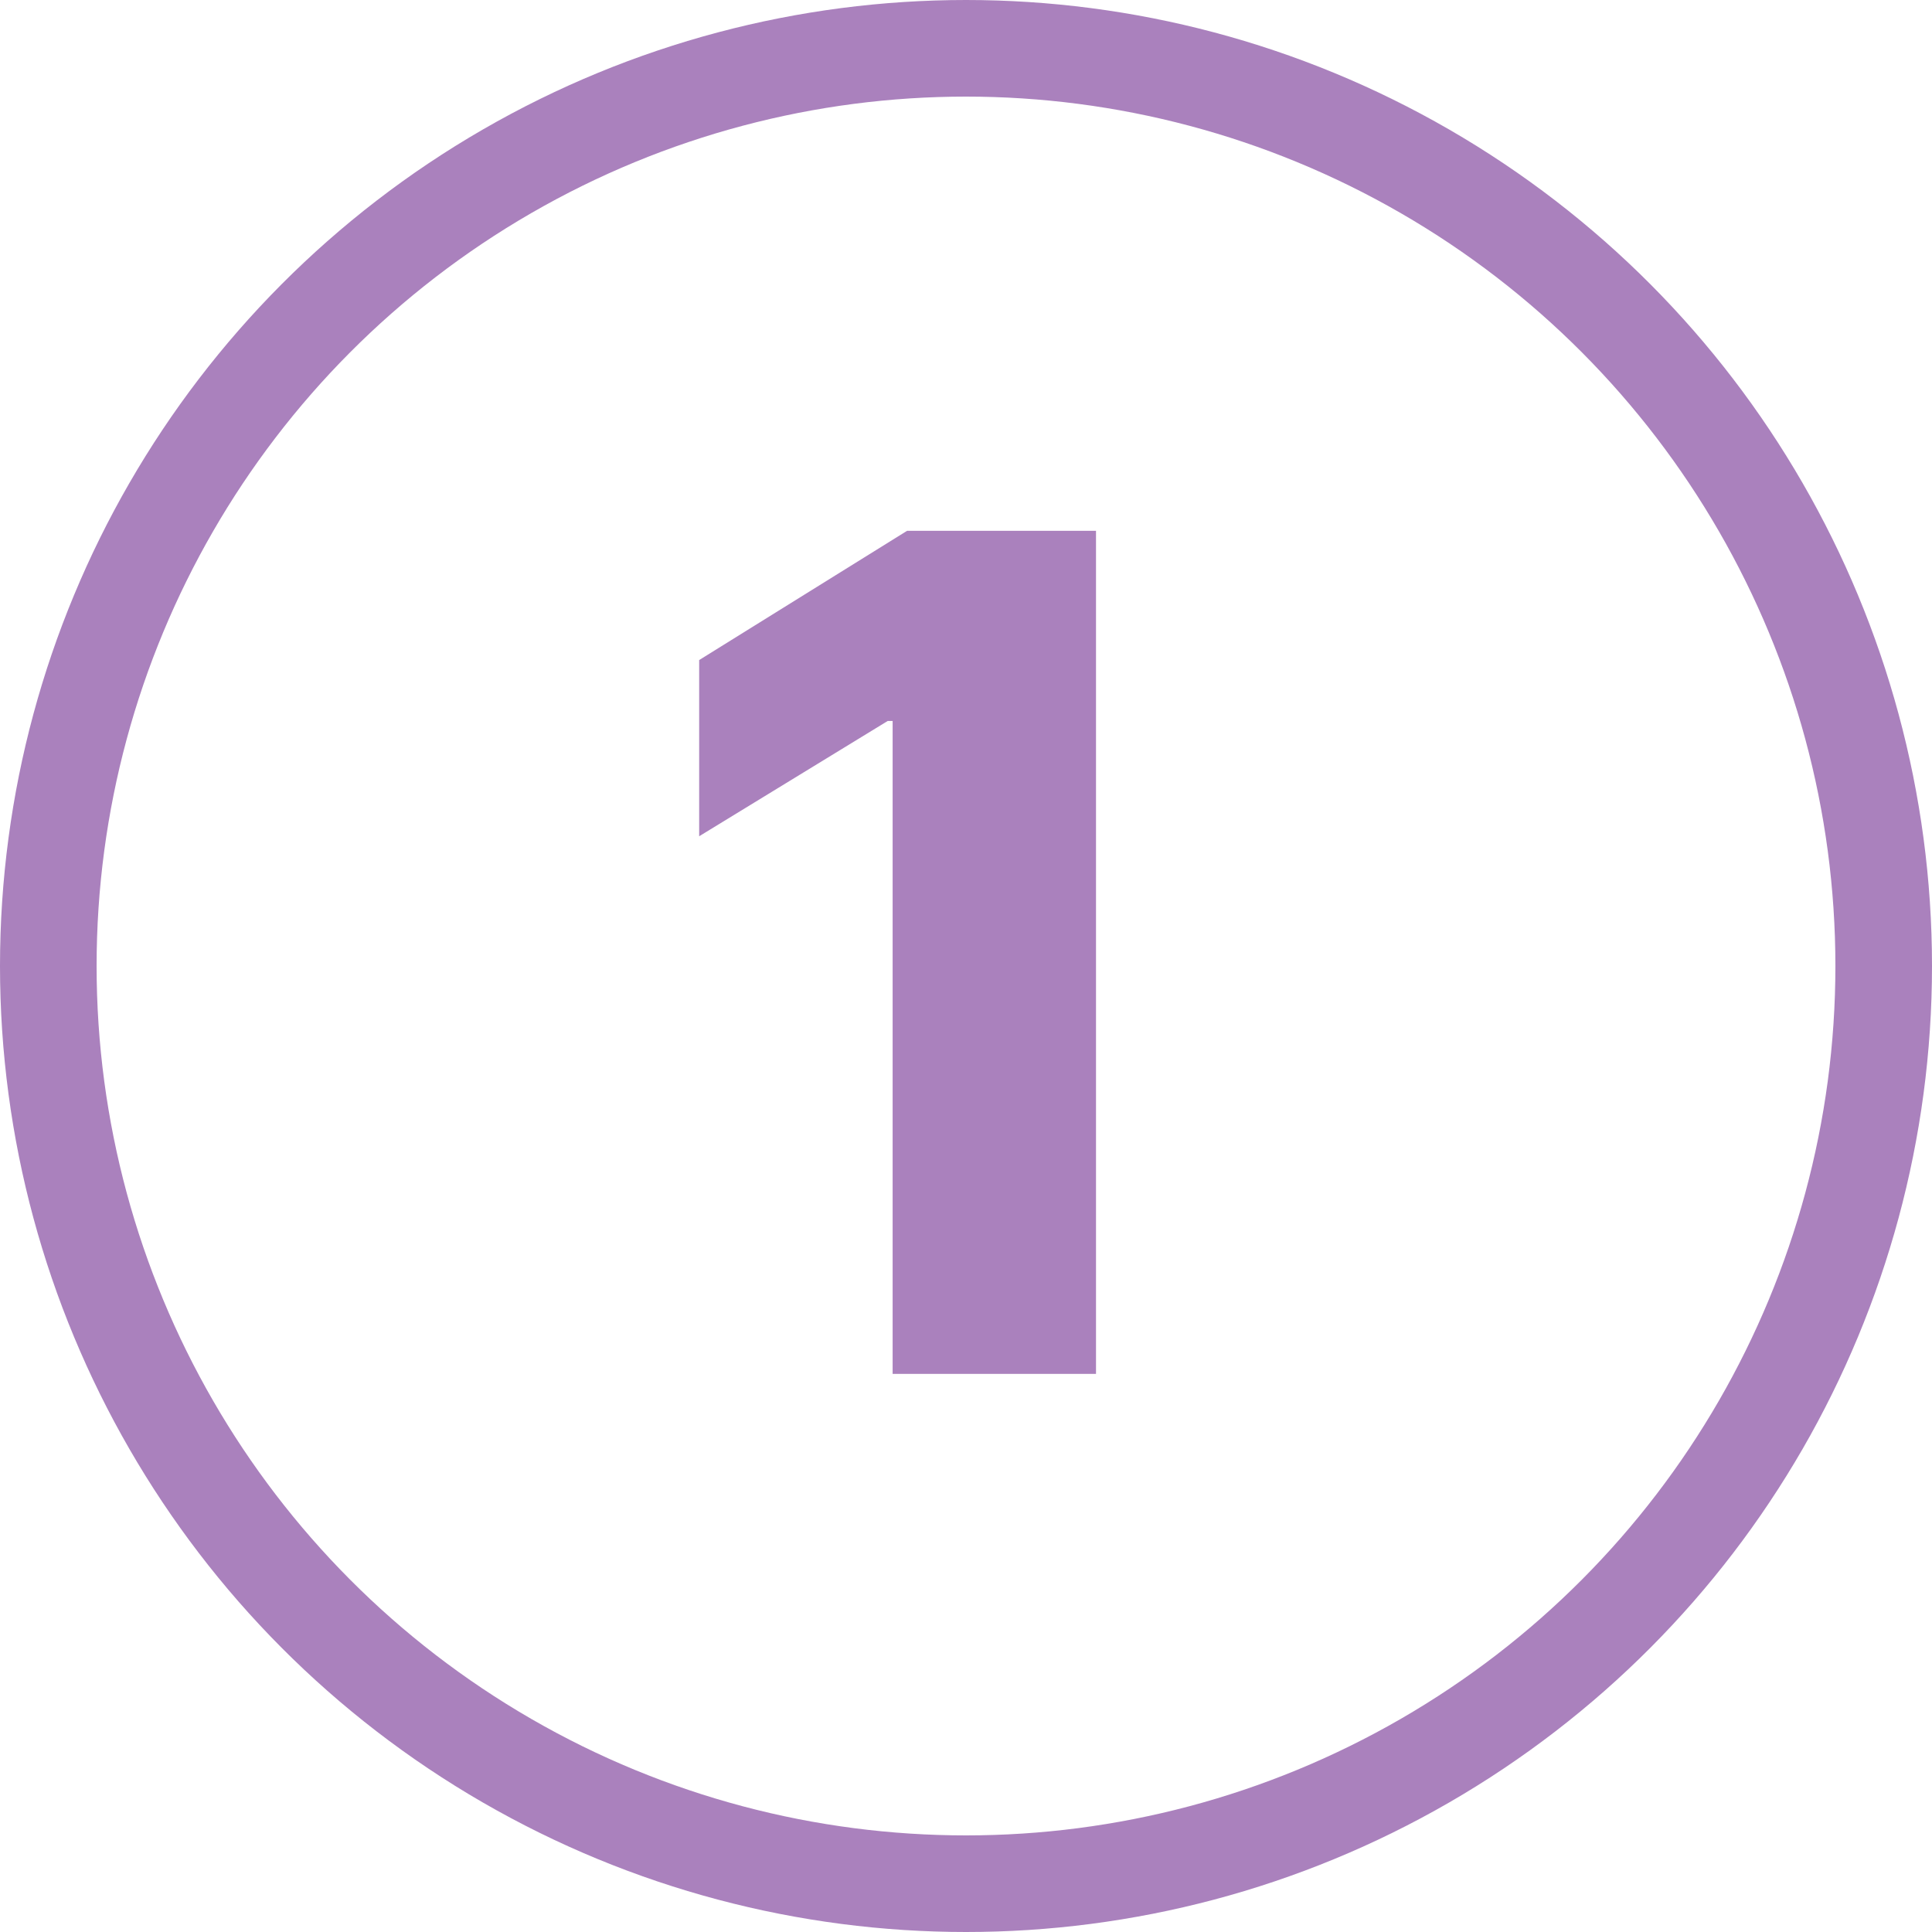 <?xml version="1.0" encoding="UTF-8"?> <svg xmlns="http://www.w3.org/2000/svg" width="45" height="45" viewBox="0 0 45 45" fill="none"><circle cx="22.5" cy="22.5" r="21.375" stroke="#AA81BD" stroke-width="2.25"></circle><path d="M25.528 12.364V32H20.791V16.793H20.676L16.285 19.478V15.374L21.127 12.364H25.528Z" fill="#AA81BD"></path></svg> 